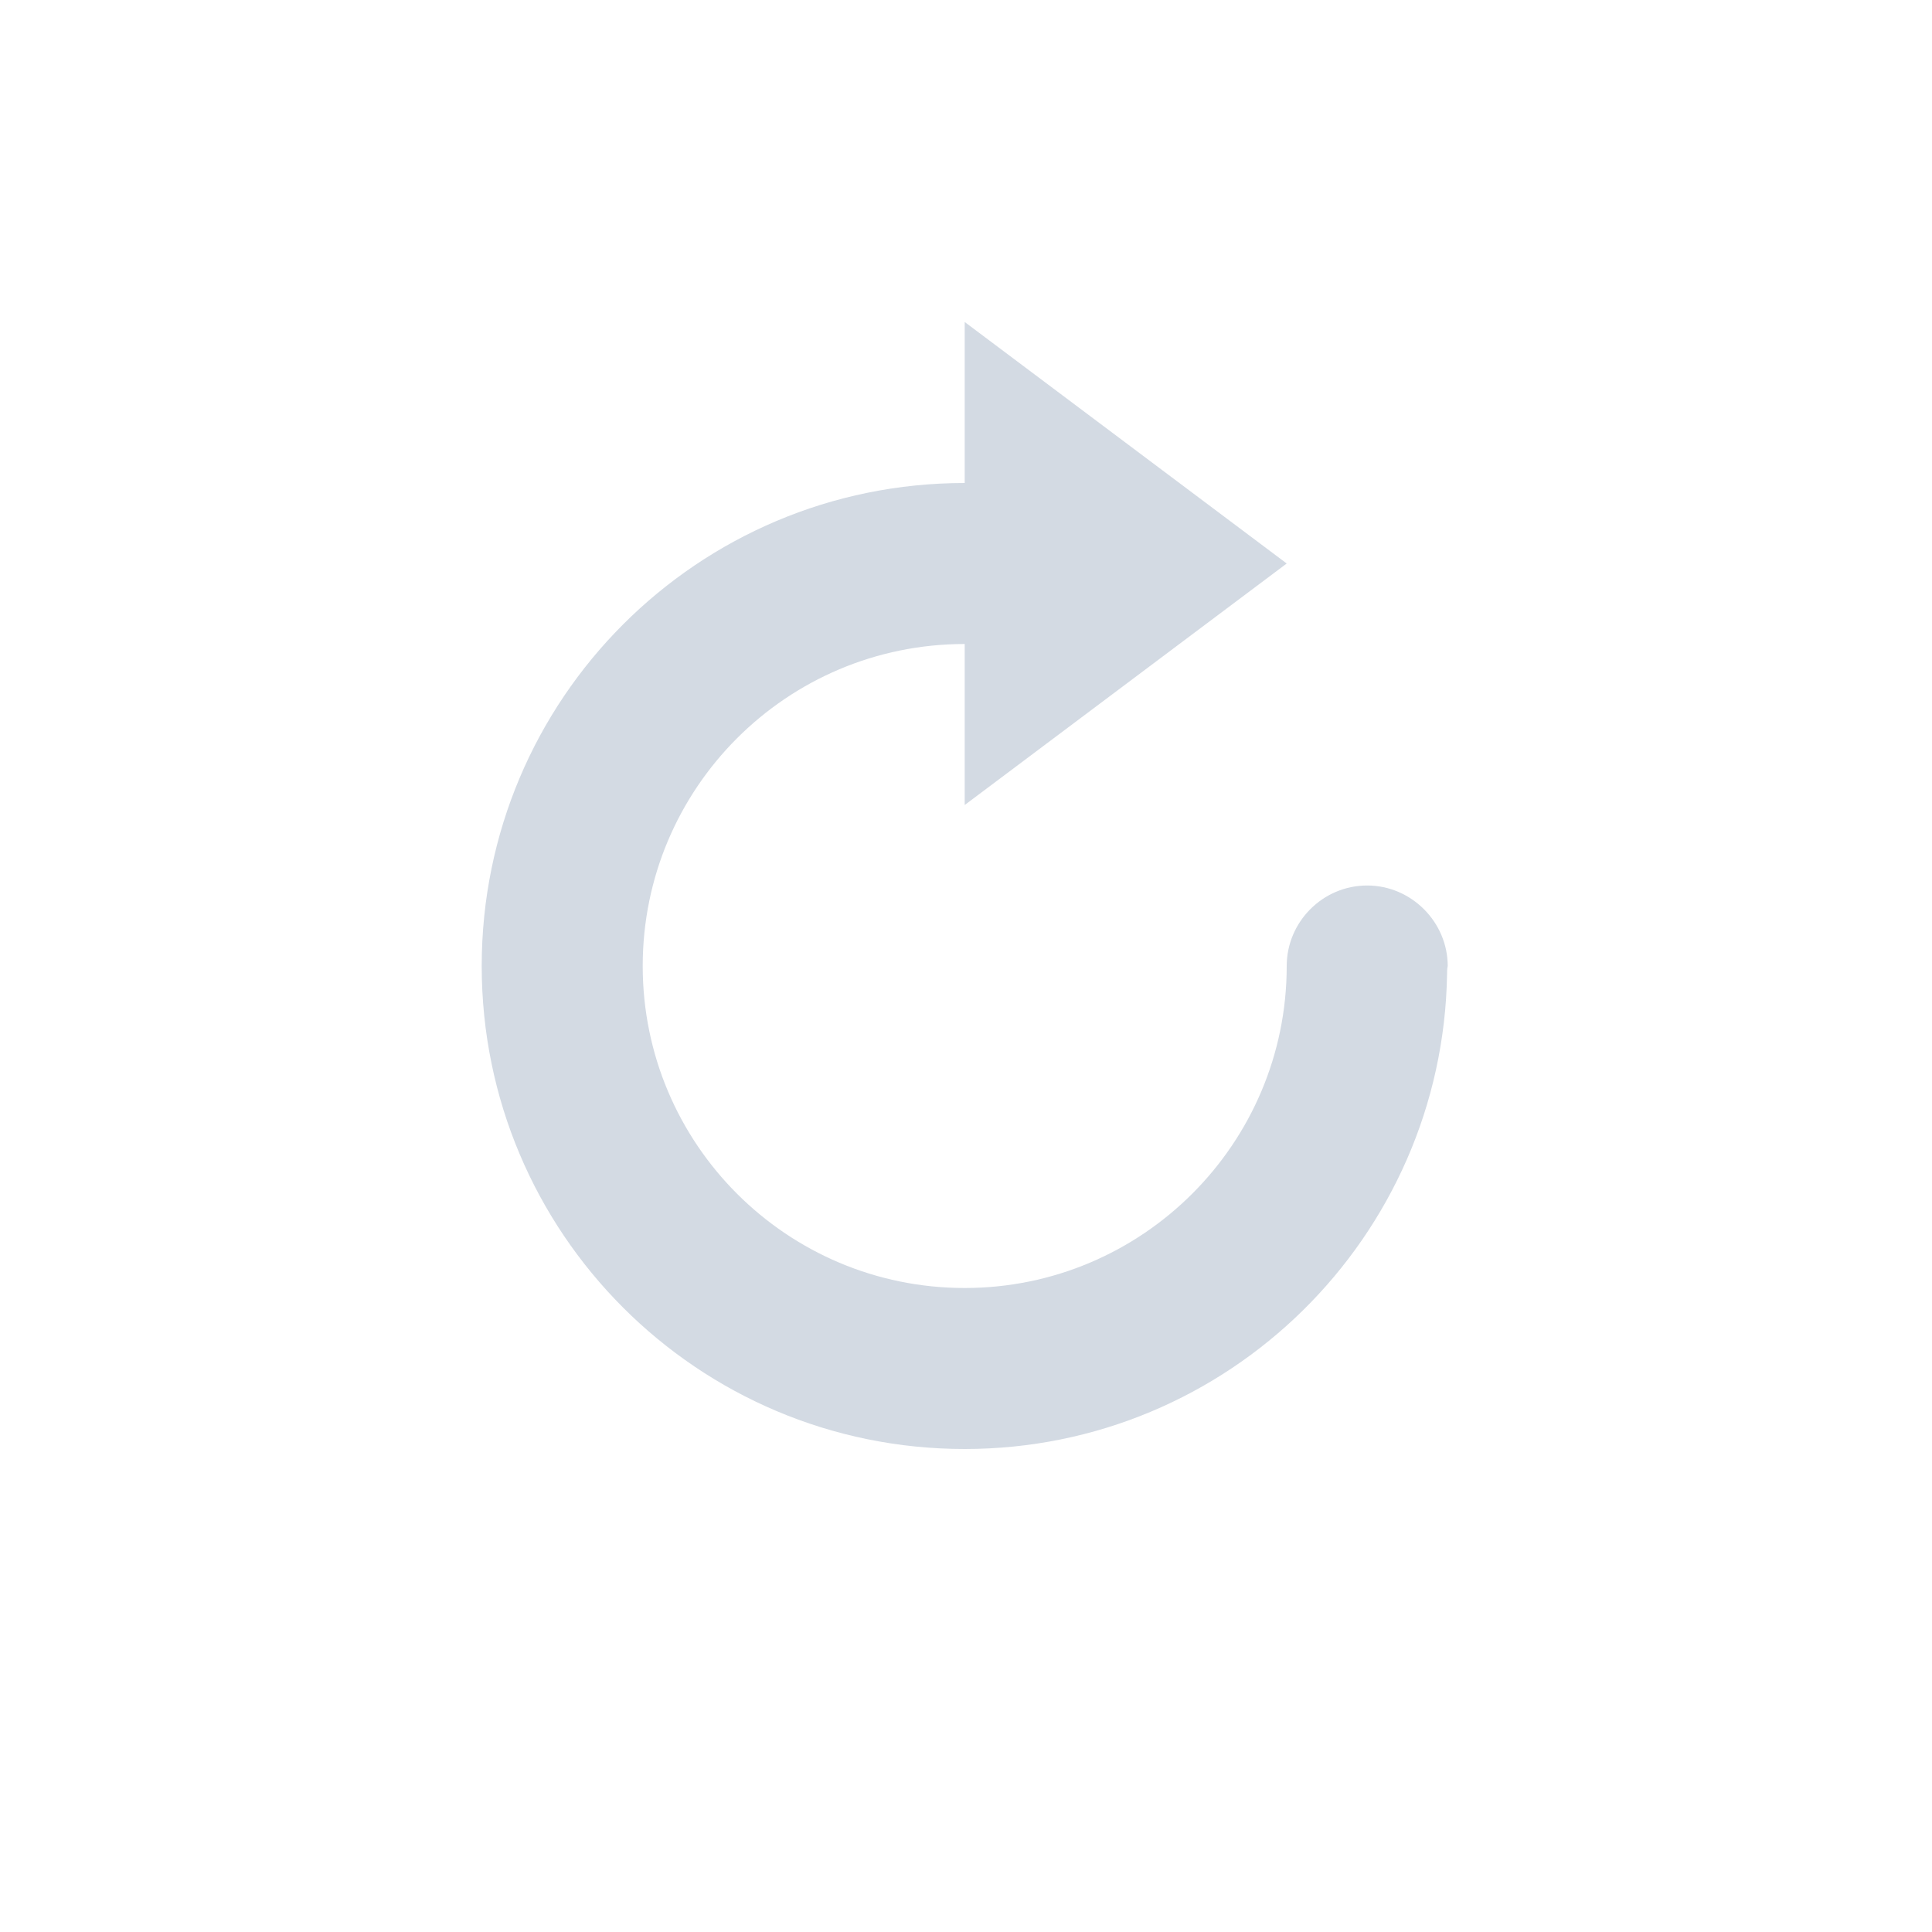<svg xmlns="http://www.w3.org/2000/svg" width="12pt" height="12pt" version="1.1" viewBox="0 0 12 12">
 <g>
  <path style="fill:rgb(82.745%,85.49%,89.02%)" d="M 5.992 2 L 5.992 3 C 4.332 3 2.992 4.344 2.992 6 C 2.992 7.656 4.332 9 5.992 9 C 7.629 9 8.961 7.684 8.988 6.051 C 8.988 6.035 8.988 6.02 8.992 6 C 8.992 5.727 8.766 5.5 8.492 5.5 C 8.215 5.5 7.992 5.727 7.992 6 C 7.992 7.105 7.094 8 5.992 8 C 4.887 8 3.992 7.105 3.992 6 C 3.992 4.895 4.887 4 5.992 4 L 5.992 5 L 7.992 3.5 Z M 5.992 2"/>
 </g>
</svg>
